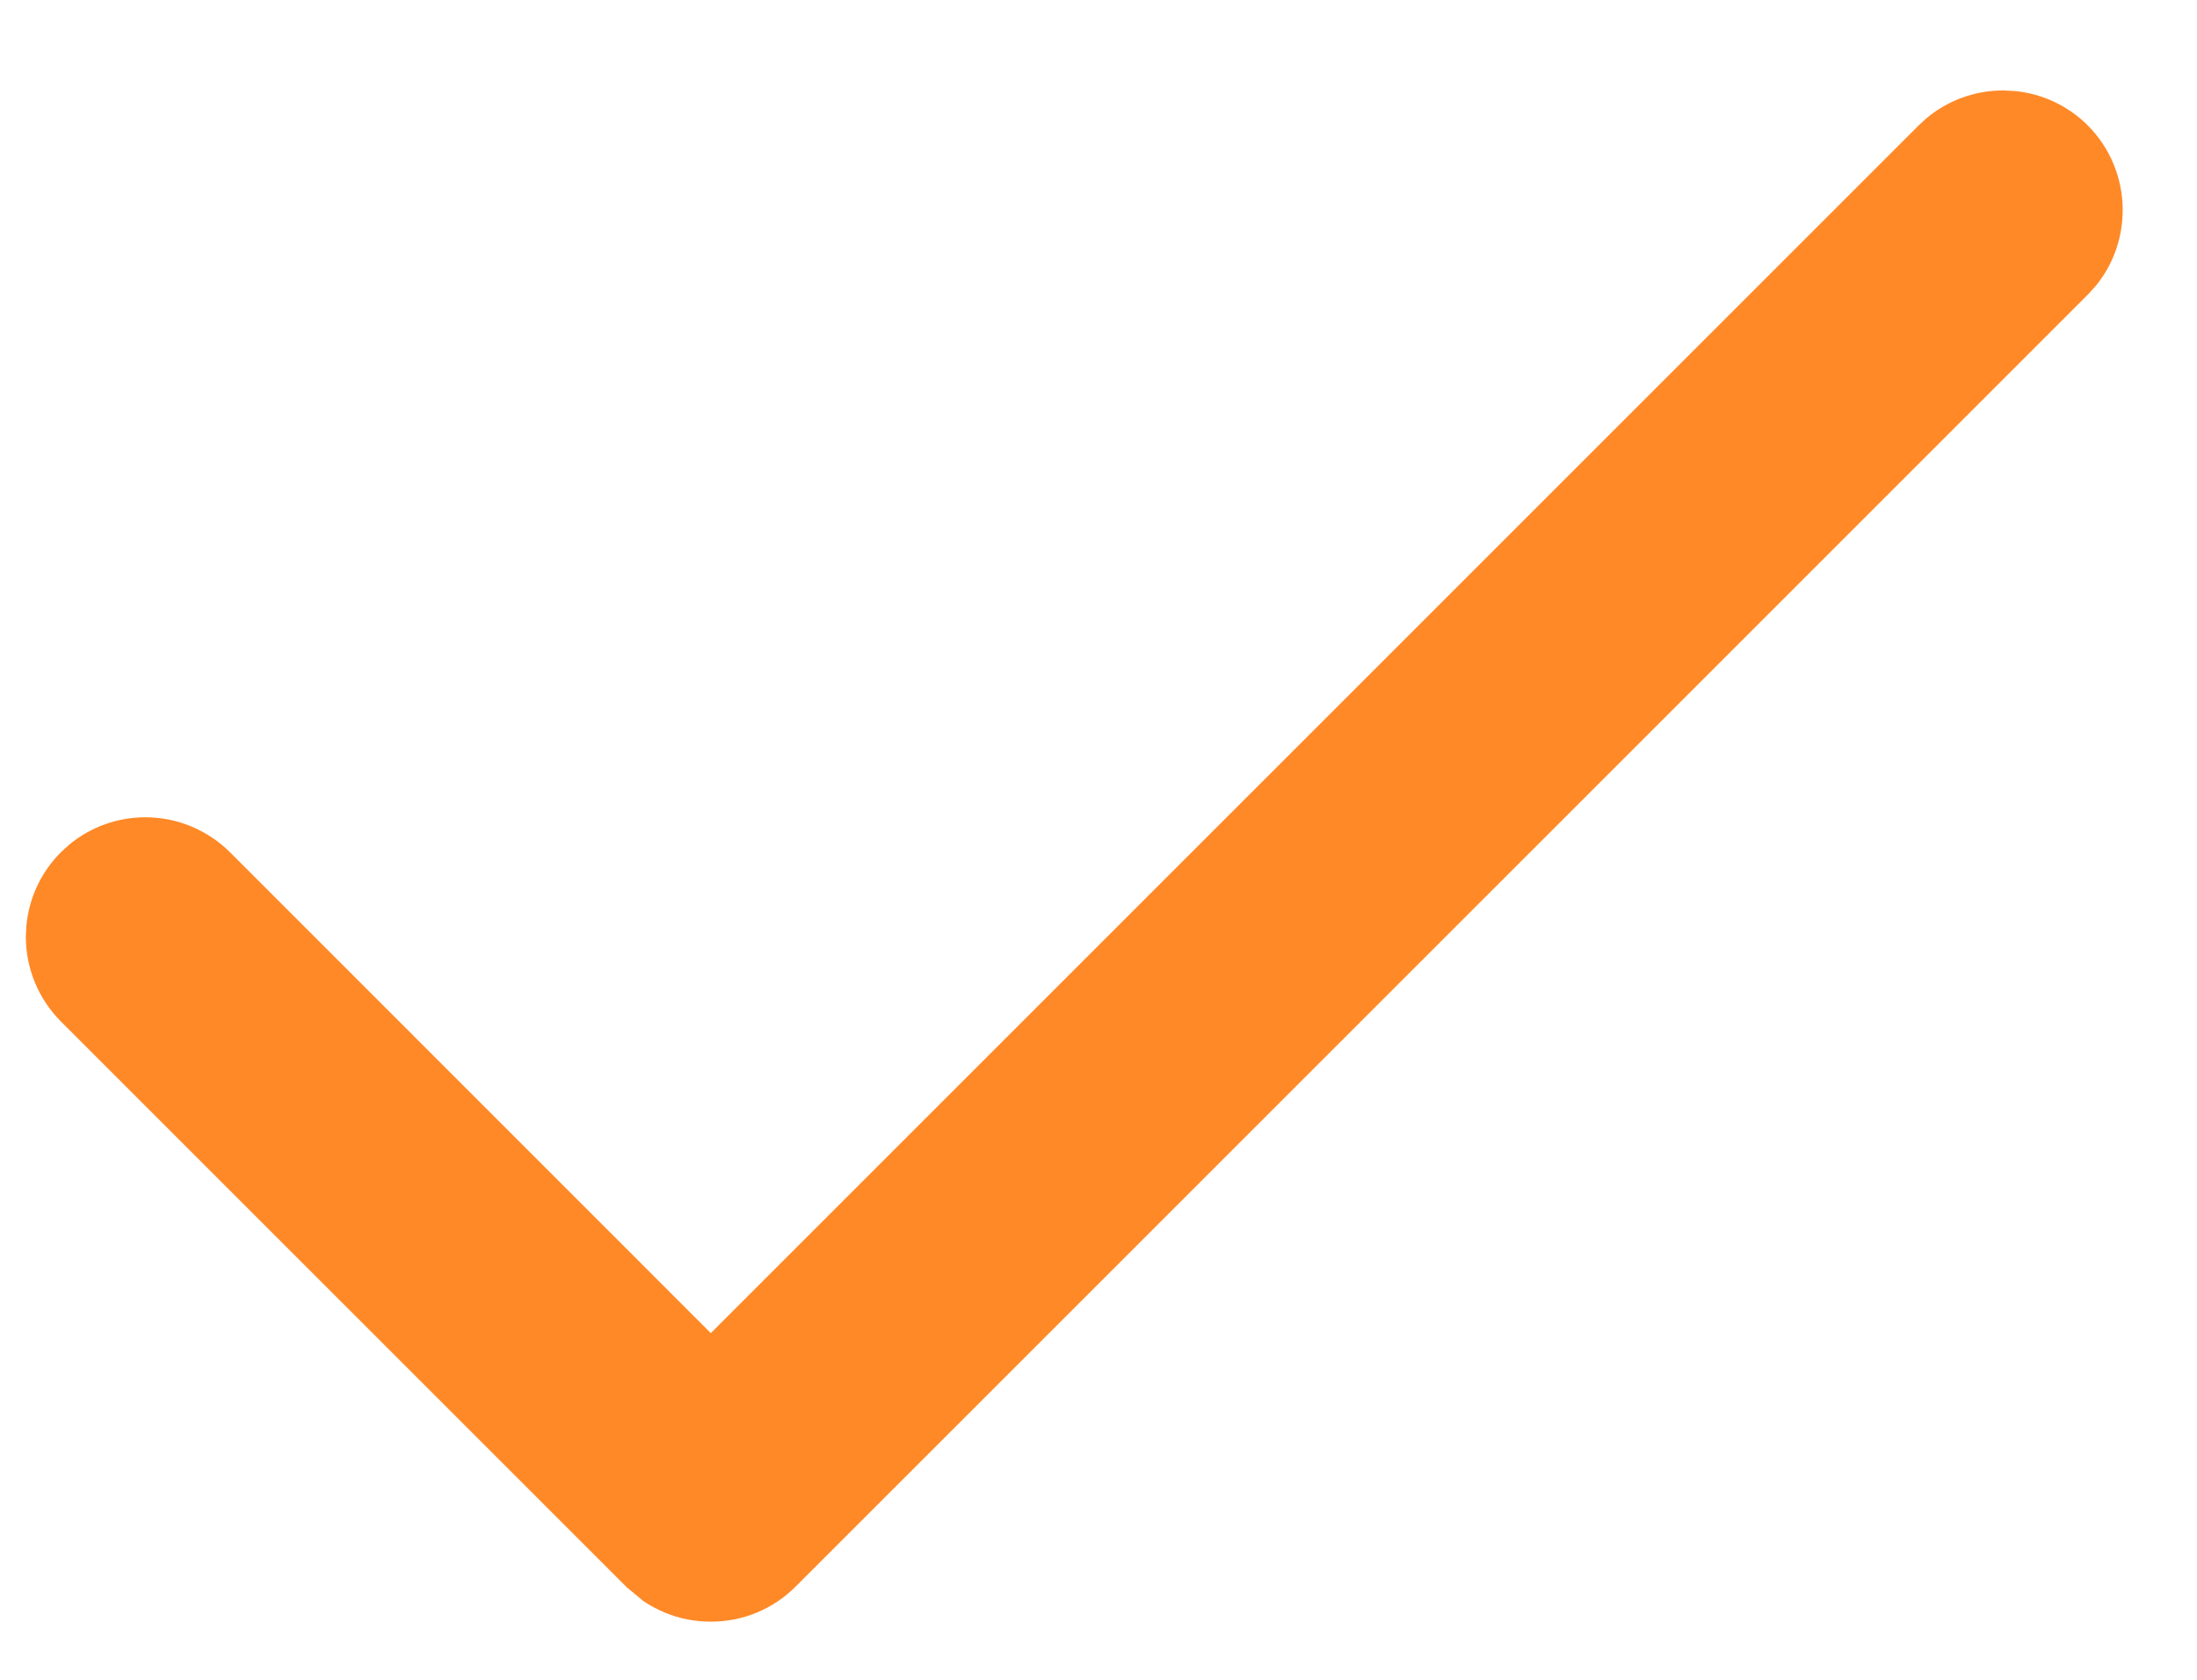 <svg width="17" height="13" viewBox="0 0 17 13" fill="none" xmlns="http://www.w3.org/2000/svg">
<path d="M15.577 0.854C15.755 0.871 15.922 0.95 16.049 1.077C16.194 1.222 16.275 1.42 16.275 1.625C16.275 1.805 16.214 1.979 16.101 2.117L16.049 2.174L6.049 12.174C5.977 12.246 5.891 12.303 5.797 12.342C5.703 12.381 5.602 12.4 5.5 12.4C5.398 12.4 5.297 12.381 5.203 12.342C5.156 12.322 5.111 12.299 5.069 12.271L4.952 12.174L0.577 7.799C0.432 7.653 0.35 7.456 0.35 7.25L0.354 7.174C0.371 6.996 0.45 6.829 0.577 6.702L0.634 6.65C0.772 6.537 0.945 6.475 1.125 6.475C1.331 6.475 1.528 6.557 1.674 6.702L5.5 10.529L14.952 1.077L15.009 1.025C15.147 0.912 15.32 0.85 15.5 0.85L15.577 0.854Z" fill="#FF8927" stroke="#FF8927" stroke-width="0.3"/>
</svg>
